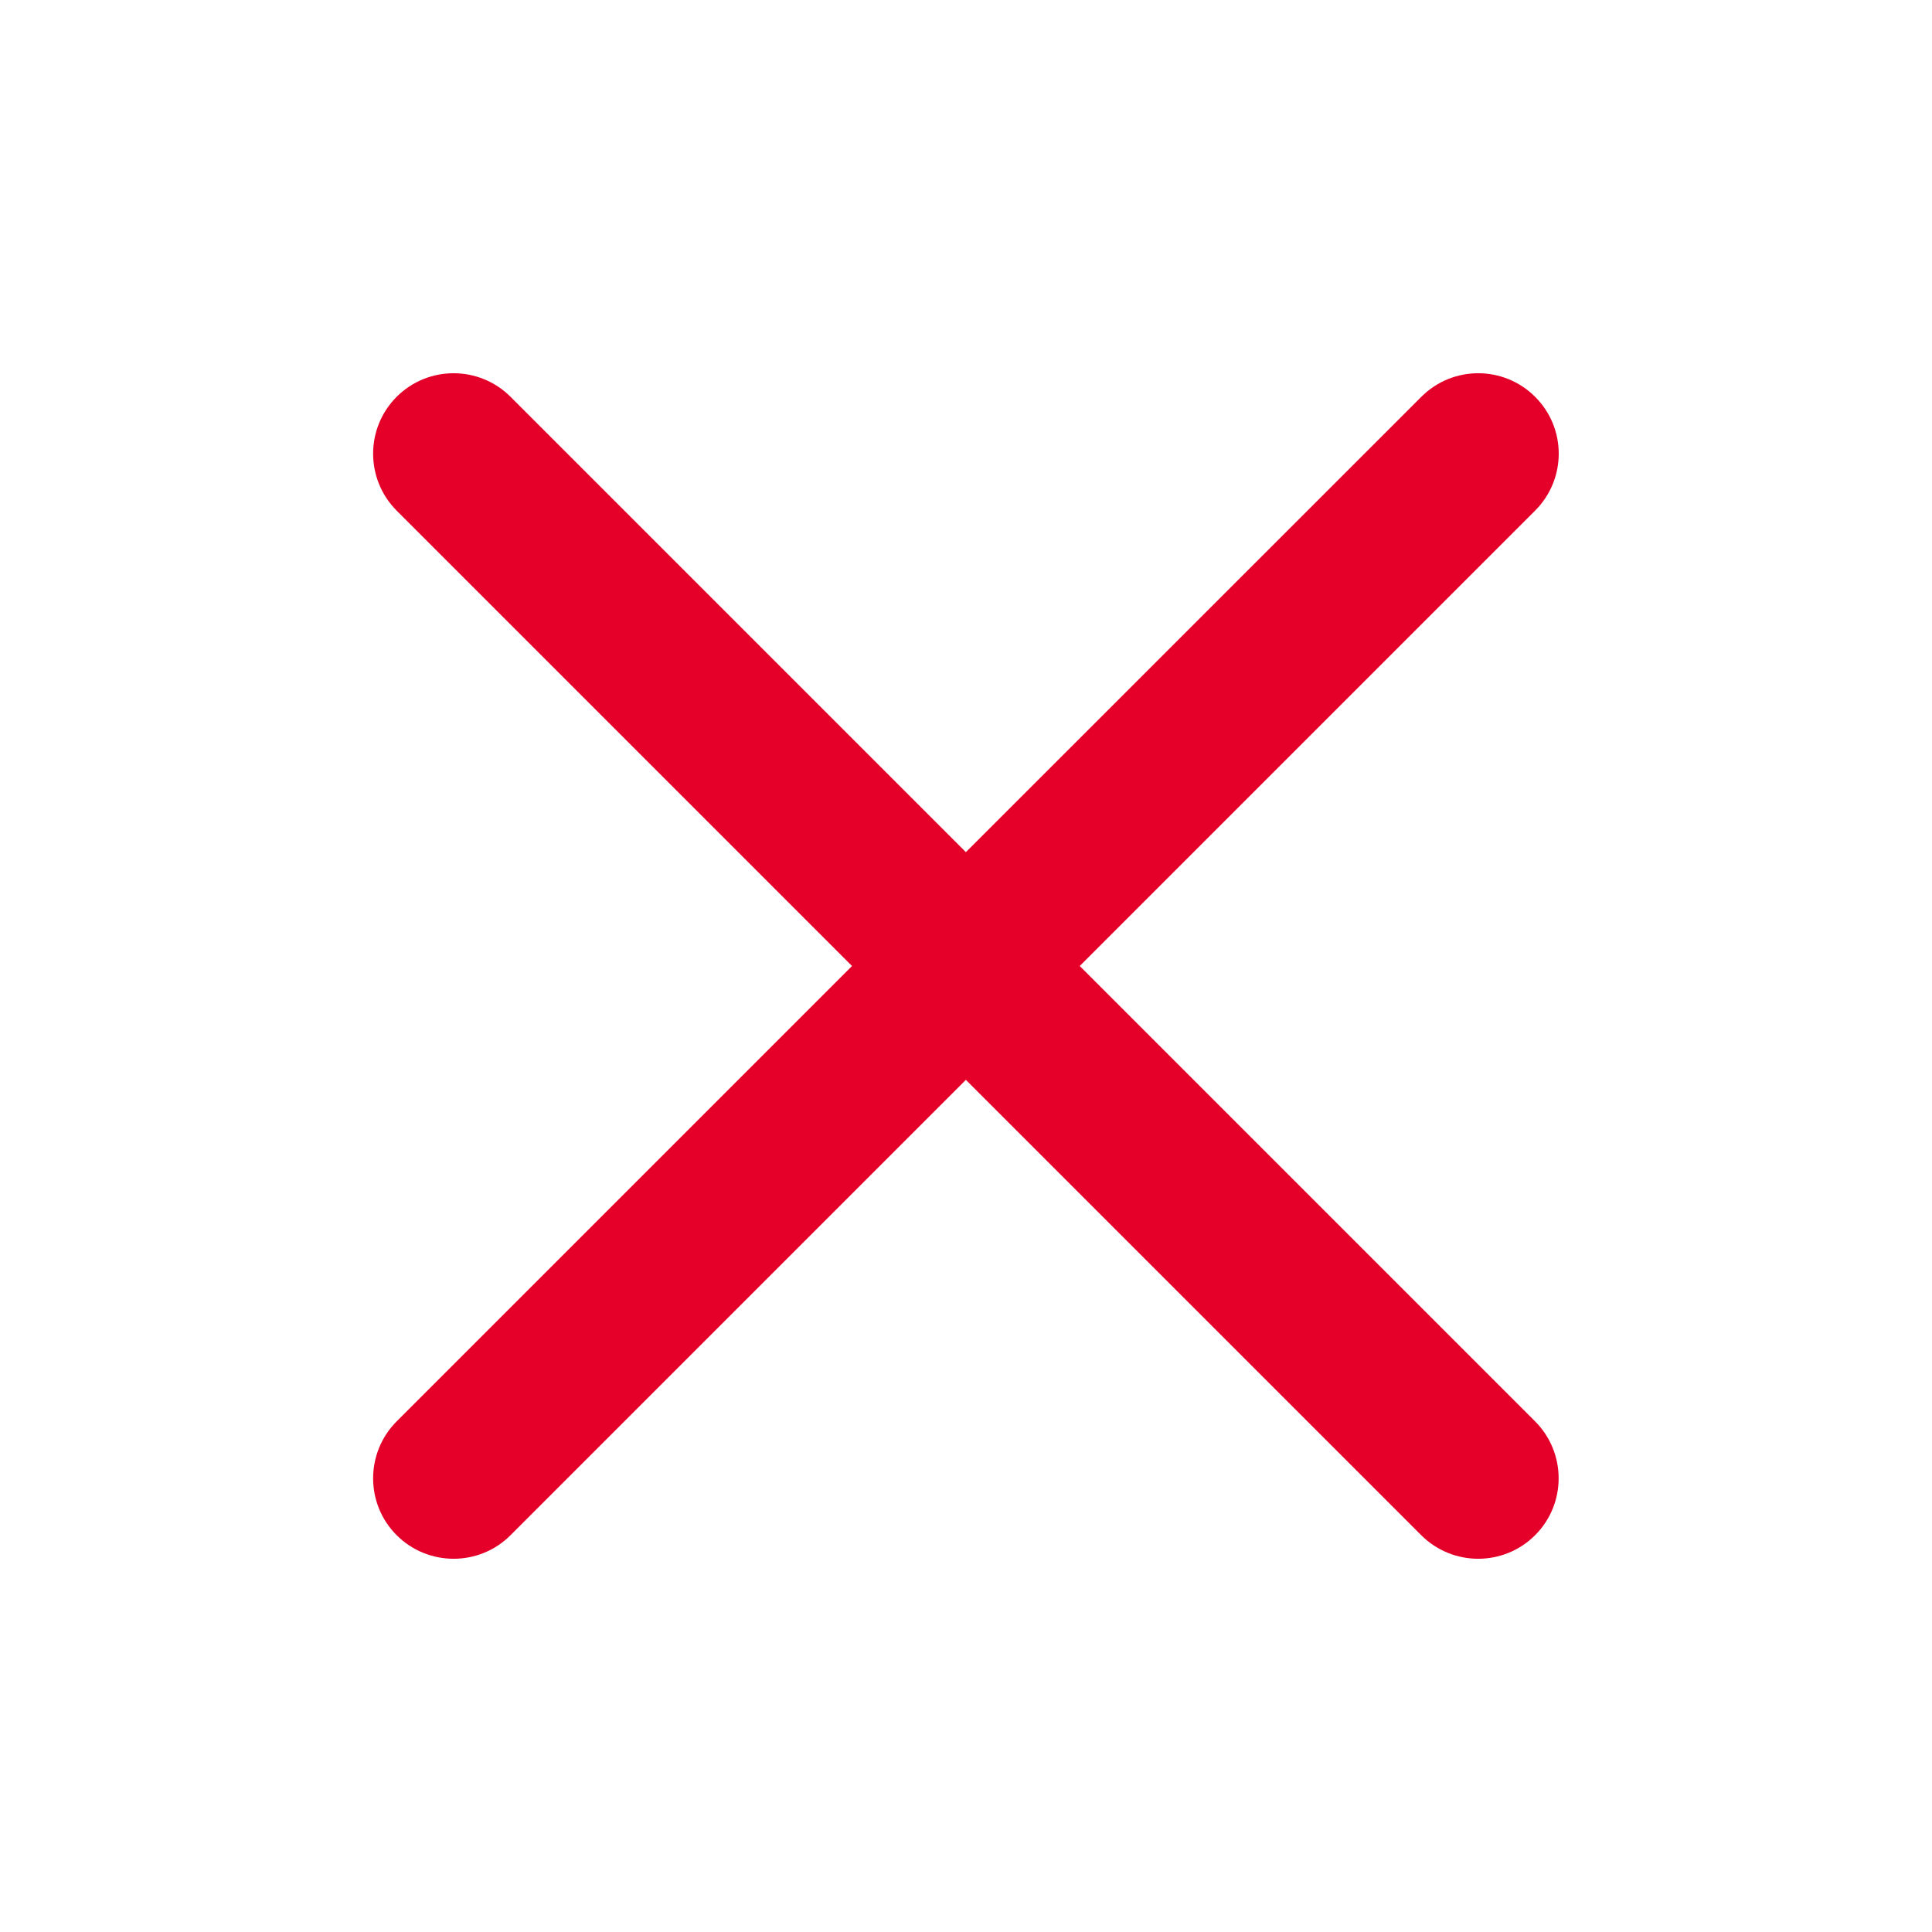 <svg width="16" height="16" viewBox="0 0 16 16" fill="none" xmlns="http://www.w3.org/2000/svg">
<g id="icon">
<path id="Union" fill-rule="evenodd" clip-rule="evenodd" d="M3.285 11.771C3.025 12.032 3.025 12.454 3.285 12.714C3.546 12.974 3.968 12.974 4.228 12.714L7.999 8.943L11.77 12.714C12.031 12.974 12.453 12.974 12.713 12.714C12.973 12.454 12.973 12.032 12.713 11.771L8.942 8L12.713 4.229C12.974 3.968 12.974 3.546 12.713 3.286C12.453 3.026 12.031 3.026 11.771 3.286L7.999 7.057L4.228 3.286C3.968 3.026 3.545 3.026 3.285 3.286C3.025 3.546 3.025 3.968 3.285 4.229L7.056 8L3.285 11.771Z" fill="#E40028"/>
</g>
</svg>

